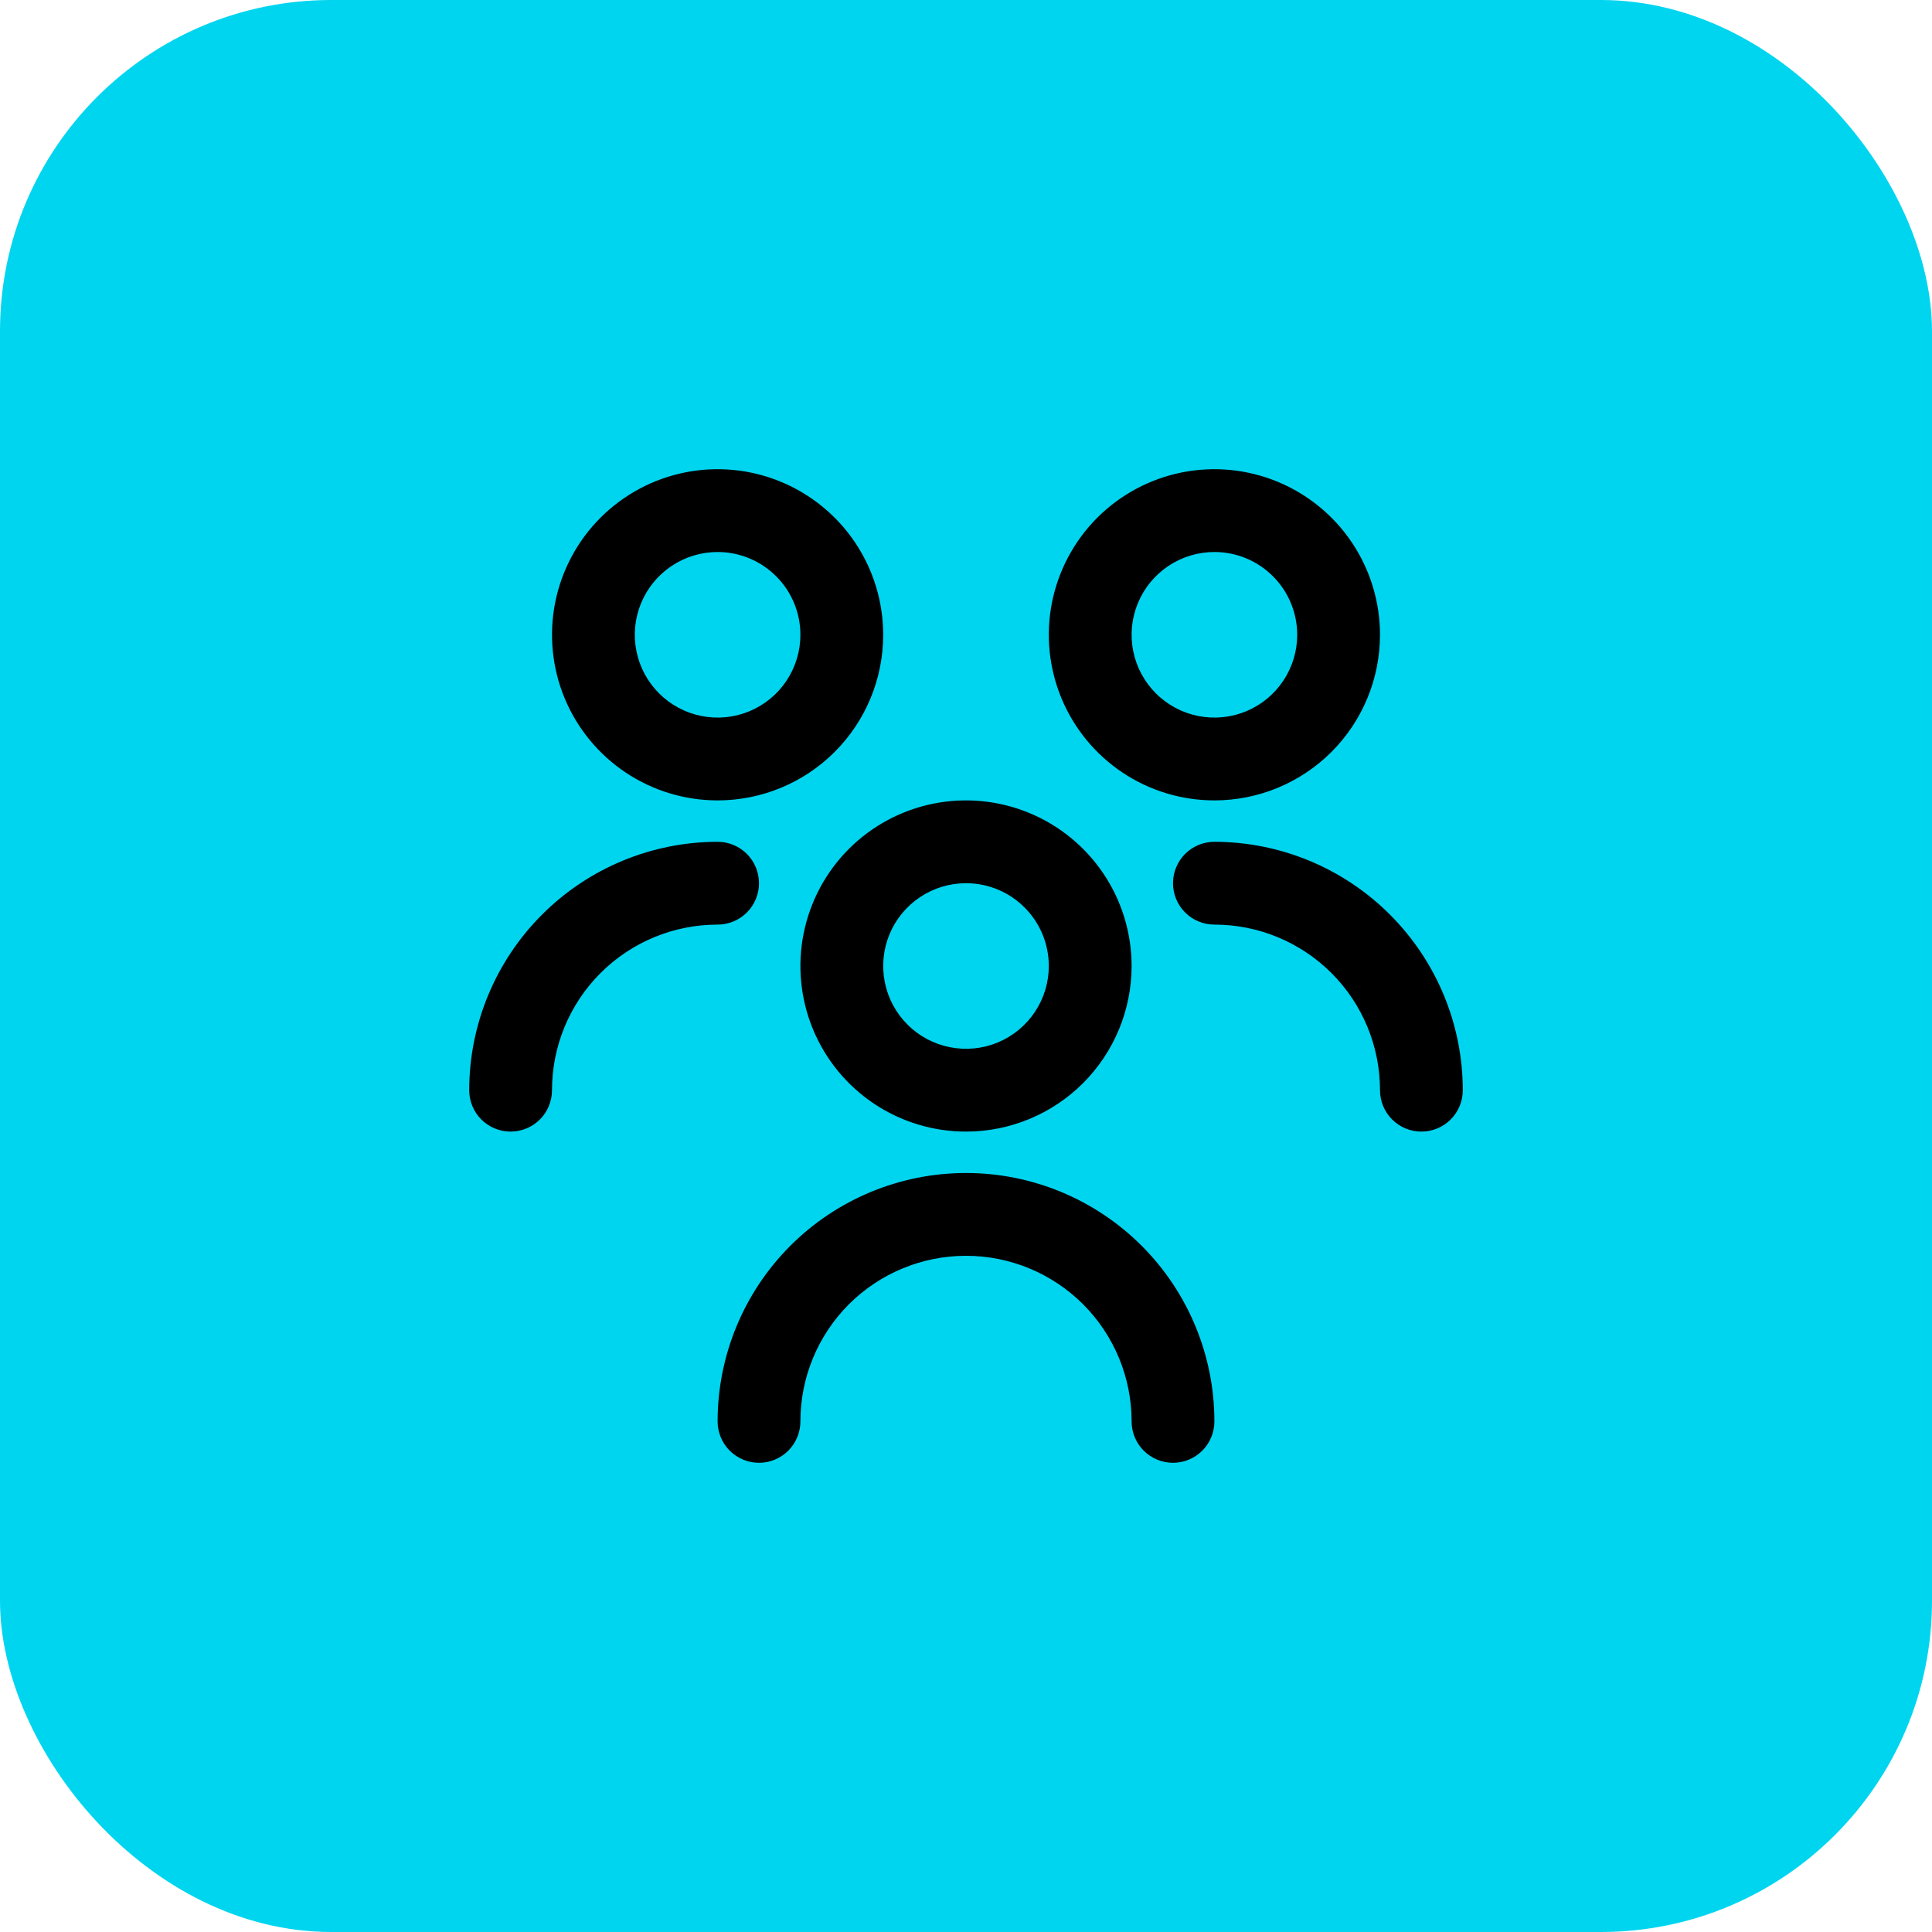 <svg width="70" height="70" viewBox="0 0 70 70" fill="none" xmlns="http://www.w3.org/2000/svg">
<rect width="70" height="70" rx="12" fill="#00D5F0"/>
<g clip-path="url(#clip0_2096_112450)">
<path d="M35 41C33.813 41 32.653 40.648 31.667 39.989C30.68 39.33 29.911 38.392 29.457 37.296C29.003 36.2 28.884 34.993 29.115 33.83C29.347 32.666 29.918 31.596 30.757 30.757C31.596 29.918 32.666 29.347 33.83 29.115C34.993 28.884 36.2 29.003 37.296 29.457C38.392 29.911 39.33 30.68 39.989 31.667C40.648 32.653 41 33.813 41 35C41 36.591 40.368 38.117 39.243 39.243C38.117 40.368 36.591 41 35 41ZM35 32C34.407 32 33.827 32.176 33.333 32.506C32.84 32.835 32.455 33.304 32.228 33.852C32.001 34.4 31.942 35.003 32.058 35.585C32.173 36.167 32.459 36.702 32.879 37.121C33.298 37.541 33.833 37.827 34.415 37.942C34.997 38.058 35.6 37.999 36.148 37.772C36.696 37.545 37.165 37.16 37.494 36.667C37.824 36.173 38 35.593 38 35C38 34.204 37.684 33.441 37.121 32.879C36.559 32.316 35.796 32 35 32ZM44 51.5C44 49.113 43.052 46.824 41.364 45.136C39.676 43.448 37.387 42.5 35 42.5C32.613 42.5 30.324 43.448 28.636 45.136C26.948 46.824 26 49.113 26 51.5C26 51.898 26.158 52.279 26.439 52.561C26.721 52.842 27.102 53 27.5 53C27.898 53 28.279 52.842 28.561 52.561C28.842 52.279 29 51.898 29 51.5C29 49.909 29.632 48.383 30.757 47.257C31.883 46.132 33.409 45.5 35 45.5C36.591 45.5 38.117 46.132 39.243 47.257C40.368 48.383 41 49.909 41 51.5C41 51.898 41.158 52.279 41.439 52.561C41.721 52.842 42.102 53 42.5 53C42.898 53 43.279 52.842 43.561 52.561C43.842 52.279 44 51.898 44 51.5ZM44 29C42.813 29 41.653 28.648 40.667 27.989C39.68 27.329 38.911 26.392 38.457 25.296C38.003 24.2 37.884 22.993 38.115 21.829C38.347 20.666 38.918 19.596 39.757 18.757C40.596 17.918 41.666 17.347 42.83 17.115C43.993 16.884 45.2 17.003 46.296 17.457C47.392 17.911 48.33 18.68 48.989 19.667C49.648 20.653 50 21.813 50 23C50 24.591 49.368 26.117 48.243 27.243C47.117 28.368 45.591 29 44 29ZM44 20C43.407 20 42.827 20.176 42.333 20.506C41.84 20.835 41.455 21.304 41.228 21.852C41.001 22.4 40.942 23.003 41.058 23.585C41.173 24.167 41.459 24.702 41.879 25.121C42.298 25.541 42.833 25.827 43.415 25.942C43.997 26.058 44.6 25.999 45.148 25.772C45.696 25.545 46.165 25.16 46.494 24.667C46.824 24.173 47 23.593 47 23C47 22.204 46.684 21.441 46.121 20.879C45.559 20.316 44.796 20 44 20ZM53 39.5C52.998 37.114 52.049 34.826 50.361 33.139C48.674 31.451 46.386 30.502 44 30.5C43.602 30.5 43.221 30.658 42.939 30.939C42.658 31.221 42.5 31.602 42.5 32C42.5 32.398 42.658 32.779 42.939 33.061C43.221 33.342 43.602 33.5 44 33.5C45.591 33.5 47.117 34.132 48.243 35.257C49.368 36.383 50 37.909 50 39.5C50 39.898 50.158 40.279 50.439 40.561C50.721 40.842 51.102 41 51.5 41C51.898 41 52.279 40.842 52.561 40.561C52.842 40.279 53 39.898 53 39.5ZM26 29C24.813 29 23.653 28.648 22.667 27.989C21.68 27.329 20.911 26.392 20.457 25.296C20.003 24.2 19.884 22.993 20.115 21.829C20.347 20.666 20.918 19.596 21.757 18.757C22.596 17.918 23.666 17.347 24.829 17.115C25.993 16.884 27.2 17.003 28.296 17.457C29.392 17.911 30.329 18.68 30.989 19.667C31.648 20.653 32 21.813 32 23C32 24.591 31.368 26.117 30.243 27.243C29.117 28.368 27.591 29 26 29ZM26 20C25.407 20 24.827 20.176 24.333 20.506C23.84 20.835 23.455 21.304 23.228 21.852C23.001 22.4 22.942 23.003 23.058 23.585C23.173 24.167 23.459 24.702 23.879 25.121C24.298 25.541 24.833 25.827 25.415 25.942C25.997 26.058 26.6 25.999 27.148 25.772C27.696 25.545 28.165 25.16 28.494 24.667C28.824 24.173 29 23.593 29 23C29 22.204 28.684 21.441 28.121 20.879C27.559 20.316 26.796 20 26 20ZM20 39.5C20 37.909 20.632 36.383 21.757 35.257C22.883 34.132 24.409 33.5 26 33.5C26.398 33.5 26.779 33.342 27.061 33.061C27.342 32.779 27.5 32.398 27.5 32C27.5 31.602 27.342 31.221 27.061 30.939C26.779 30.658 26.398 30.5 26 30.5C23.614 30.502 21.326 31.451 19.639 33.139C17.951 34.826 17.002 37.114 17 39.5C17 39.898 17.158 40.279 17.439 40.561C17.721 40.842 18.102 41 18.5 41C18.898 41 19.279 40.842 19.561 40.561C19.842 40.279 20 39.898 20 39.5Z" fill="black"/>
</g>
<defs>
<clipPath id="clip0_2096_112450">
<rect width="36" height="36" fill="white" transform="translate(17 17)"/>
</clipPath>
</defs>
</svg>
